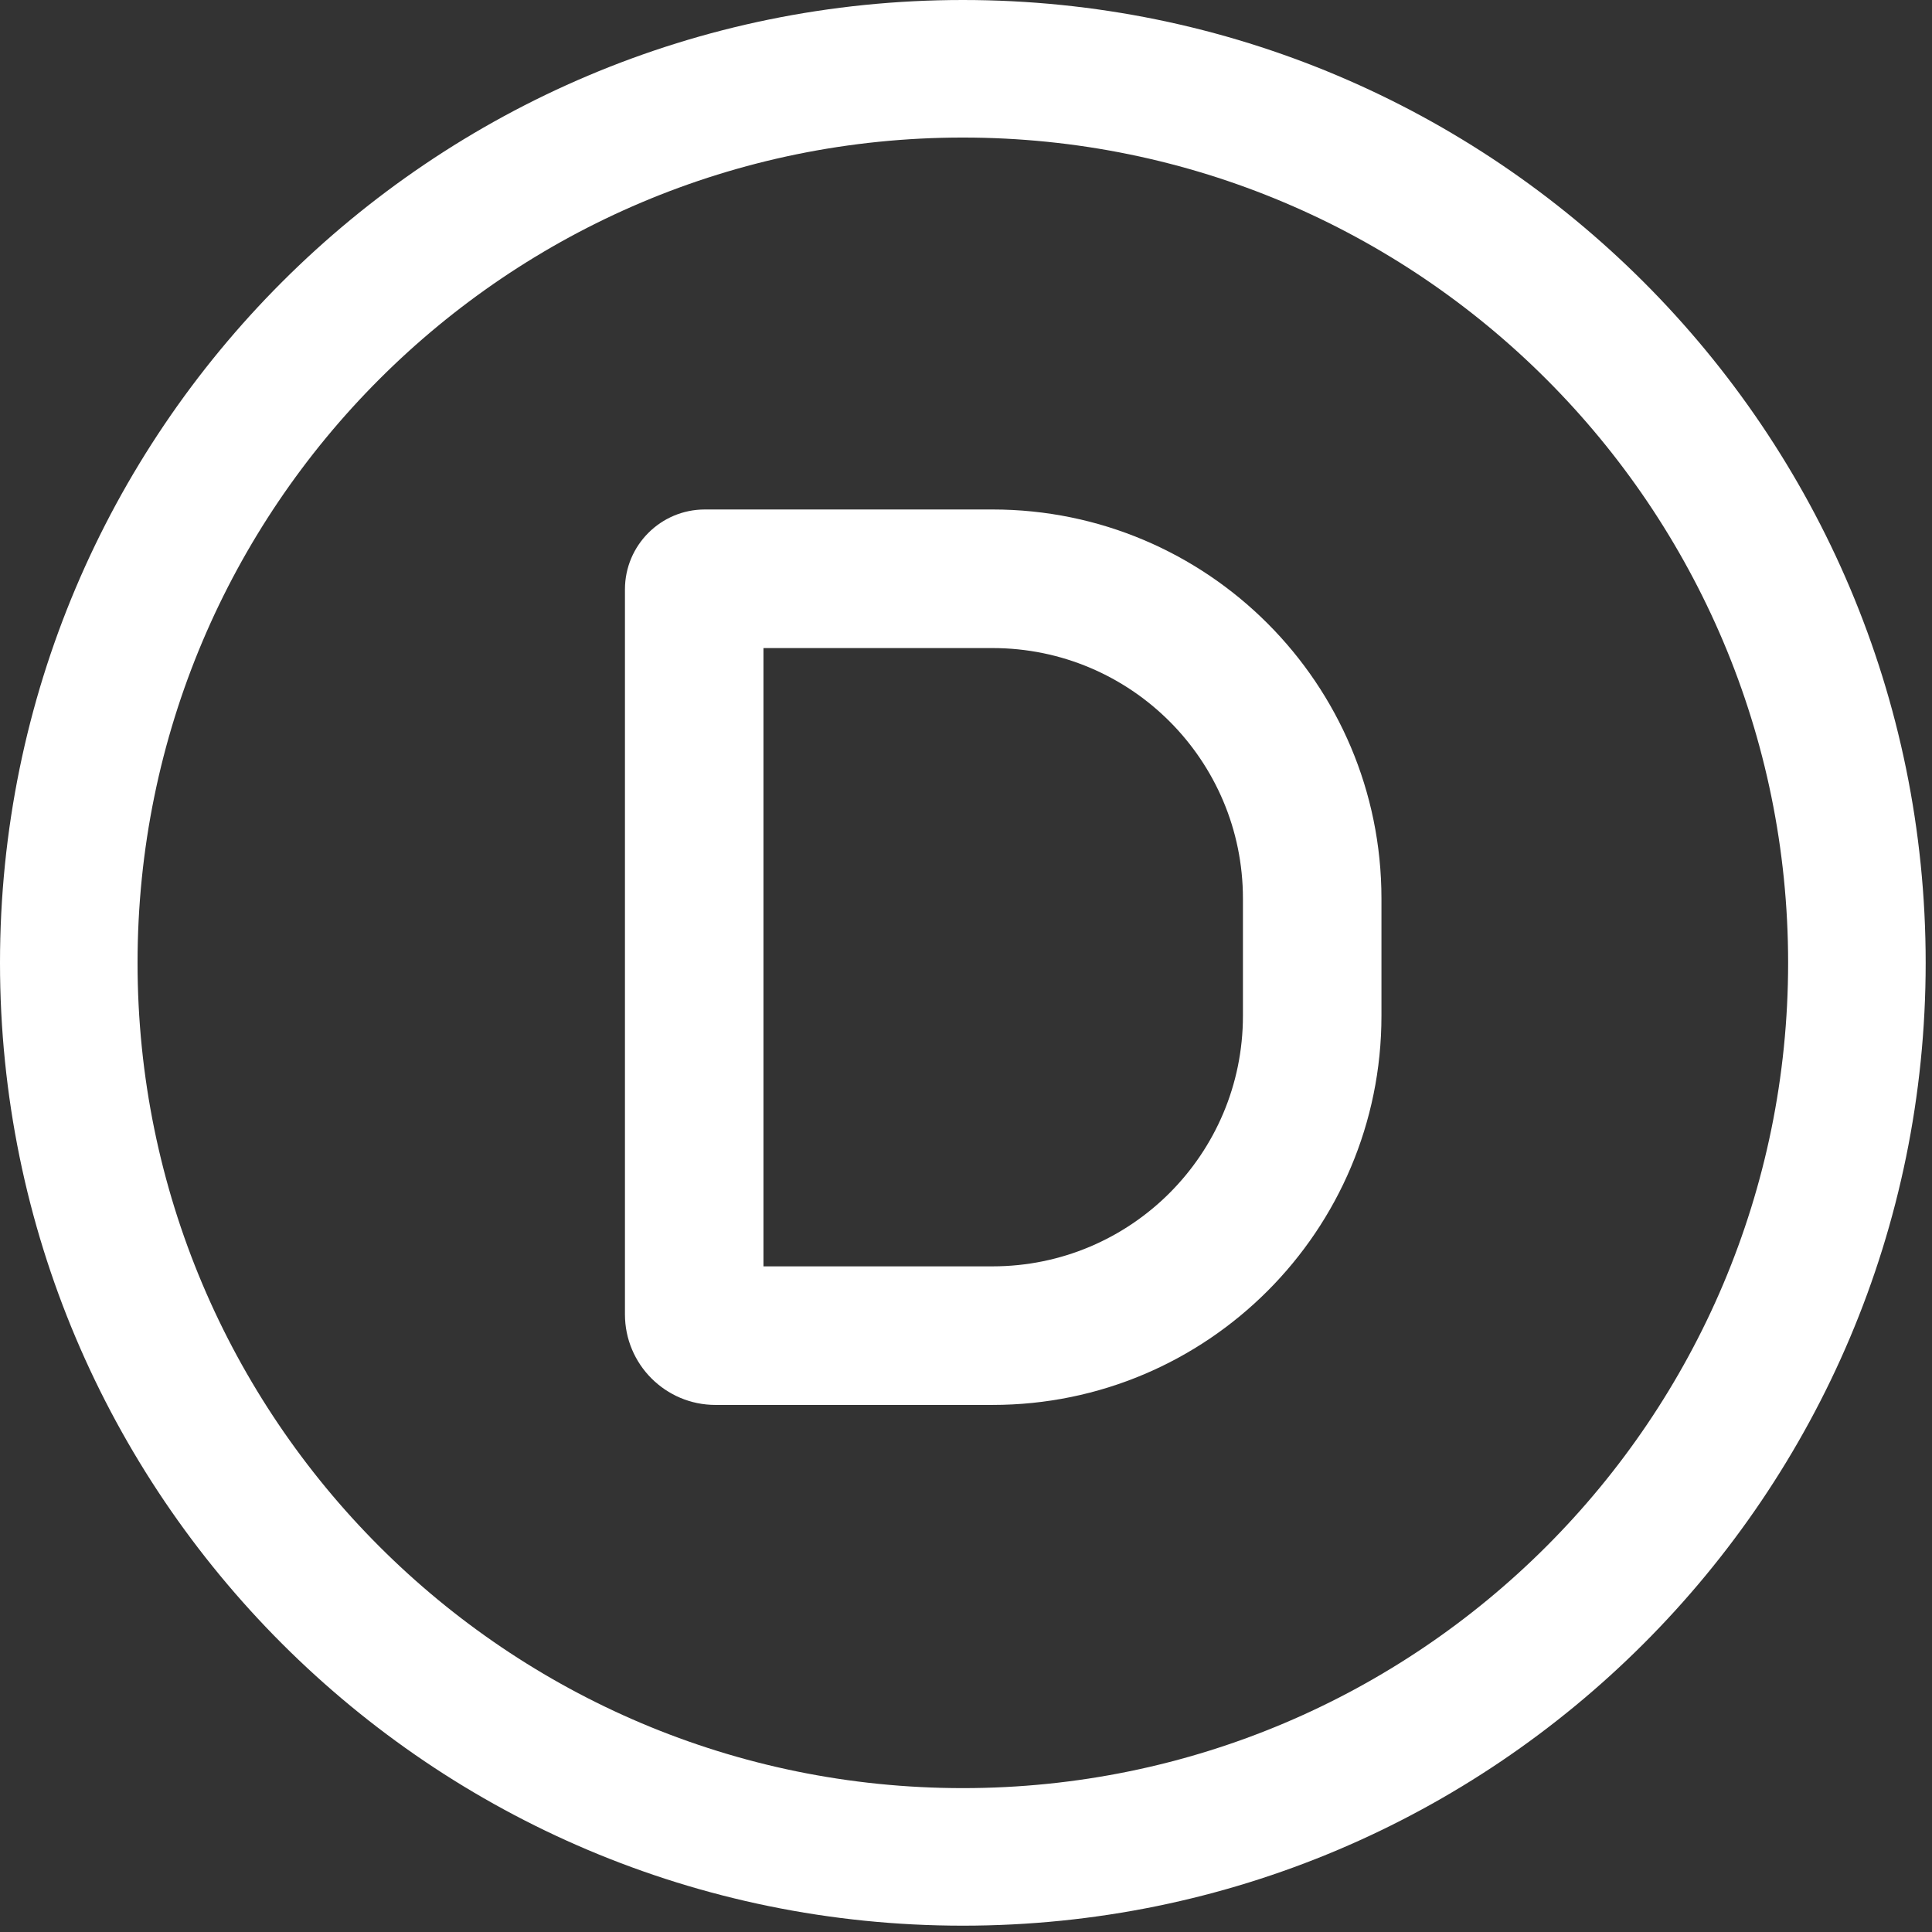 <svg width="132" height="132" viewBox="0 0 132 132" fill="none" xmlns="http://www.w3.org/2000/svg">
<rect x="0" y="0" width="132" height="132" fill="#333333" stroke="none"/>
<path fill-rule="evenodd" clip-rule="evenodd" d="M131.568 65.784C131.568 102.115 102.115 131.568 65.784 131.568C29.453 131.568 0 102.115 0 65.784C0 29.453 29.453 0 65.784 0C102.115 0 131.568 29.453 131.568 65.784ZM65.784 122.17C96.925 122.17 122.17 96.925 122.17 65.784C122.17 34.643 96.925 9.398 65.784 9.398C34.643 9.398 9.398 34.643 9.398 65.784C9.398 96.925 34.643 122.17 65.784 122.17Z" fill="white"/>
<path fill-rule="evenodd" clip-rule="evenodd" d="M42.698 40.272C42.698 37.255 45.143 34.809 48.158 34.809H67.814C82.488 34.809 94.385 46.711 94.385 61.394V69.405C94.385 84.087 82.488 95.989 67.814 95.989H48.886C45.469 95.989 42.698 93.218 42.698 89.799V40.272ZM52.162 44.278V86.521H67.814C77.262 86.521 84.921 78.858 84.921 69.405V61.394C84.921 51.941 77.262 44.278 67.814 44.278H52.162Z" fill="white"/>
</svg>
